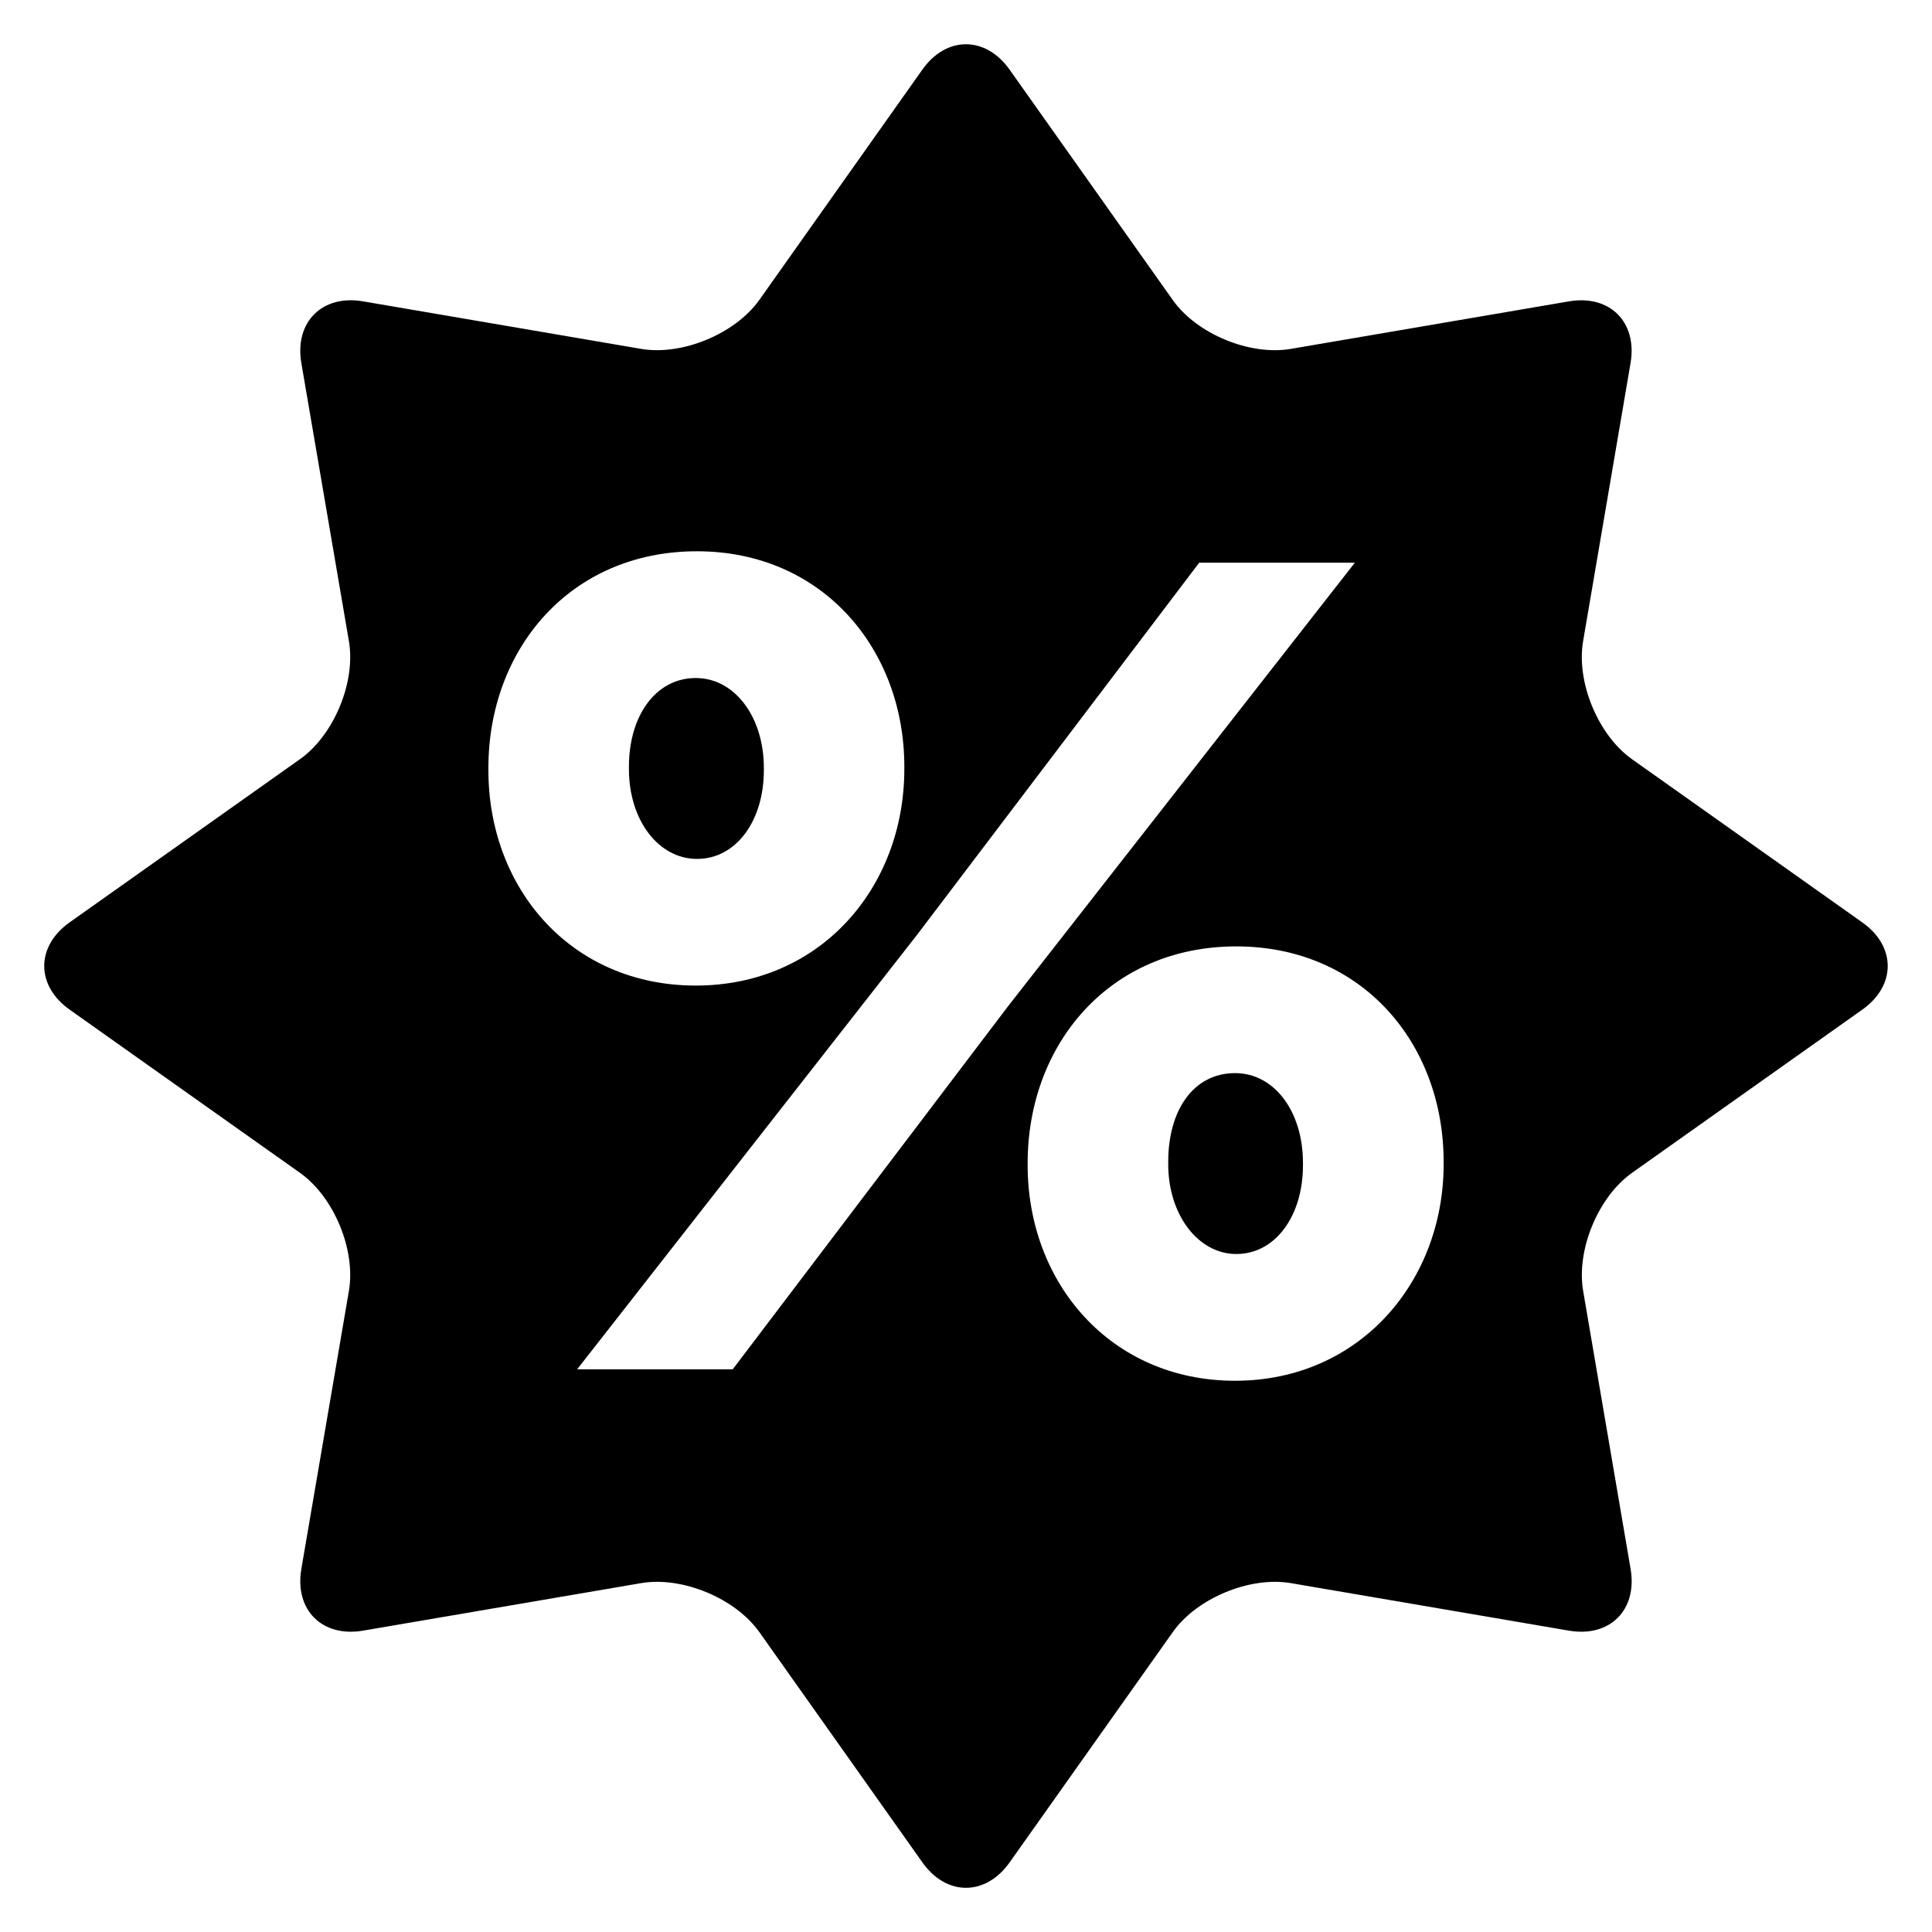 <?xml version="1.0" encoding="UTF-8"?>
<!-- Uploaded to: ICON Repo, www.svgrepo.com, Generator: ICON Repo Mixer Tools -->
<svg fill="#000000" width="800px" height="800px" version="1.1" viewBox="144 144 512 512" xmlns="http://www.w3.org/2000/svg">
 <g>
  <path d="m471.3 428.39c-10.992 0-17.711 9.77-17.711 23.512v0.609c0 13.434 7.953 23.816 18.047 23.816 10.336 0 17.664-10.078 17.664-23.512v-0.594c0-13.738-7.621-23.832-18-23.832z"/>
  <path d="m346.43 348.11v-0.609c0-13.434-7.664-23.816-18.047-23.816-10.672 0-17.711 10.078-17.711 23.496v0.609c0 13.742 7.953 23.832 18.031 23.832 10.398 0 17.727-10.09 17.727-23.512z"/>
  <path d="m637.52 388.44-61.008-43.234c-8.977-6.352-14.824-20.426-12.977-31.266l12.578-73.723c1.848-10.84-5.481-18.199-16.336-16.352l-73.707 12.594c-10.855 1.863-24.93-3.969-31.281-12.961l-43.234-61.039c-6.367-8.977-16.777-8.977-23.129 0l-43.207 61.039c-6.383 8.977-20.473 14.809-31.312 12.961l-73.695-12.598c-10.84-1.863-18.199 5.512-16.352 16.352l12.609 73.723c1.848 10.84-3.984 24.914-12.992 31.266l-61.023 43.234c-8.977 6.367-8.977 16.762 0 23.129l61.023 43.234c9.008 6.352 14.84 20.426 12.992 31.281l-12.609 73.707c-1.848 10.855 5.512 18.199 16.352 16.352l73.707-12.594c10.84-1.848 24.93 3.984 31.312 12.977l43.207 61.023c6.352 8.992 16.762 8.992 23.129 0l43.234-61.023c6.352-8.992 20.426-14.824 31.281-12.977l73.707 12.594c10.855 1.848 18.184-5.496 16.336-16.352l-12.578-73.707c-1.848-10.855 4-24.93 12.977-31.281l61.008-43.234c8.98-6.363 8.98-16.773-0.012-23.125zm-364.09-40.336v-0.609c0-31.465 21.68-57.402 55.266-57.402 33.281 0 54.961 25.938 54.961 57.082v0.609c0 31.465-22.273 57.402-55.266 57.402-32.977 0-54.961-25.648-54.961-57.082zm137.7 62.578-72.945 96.195-41.238 0.004 90.074-115.13 74.777-98.625h41.25zm115.45 41.832c0 31.145-22.289 57.402-55.281 57.402s-54.961-25.938-54.961-57.098v-0.594c0-31.465 21.68-57.418 55.281-57.418 33.281 0 54.961 25.664 54.961 57.098z"/>
 </g>
</svg>